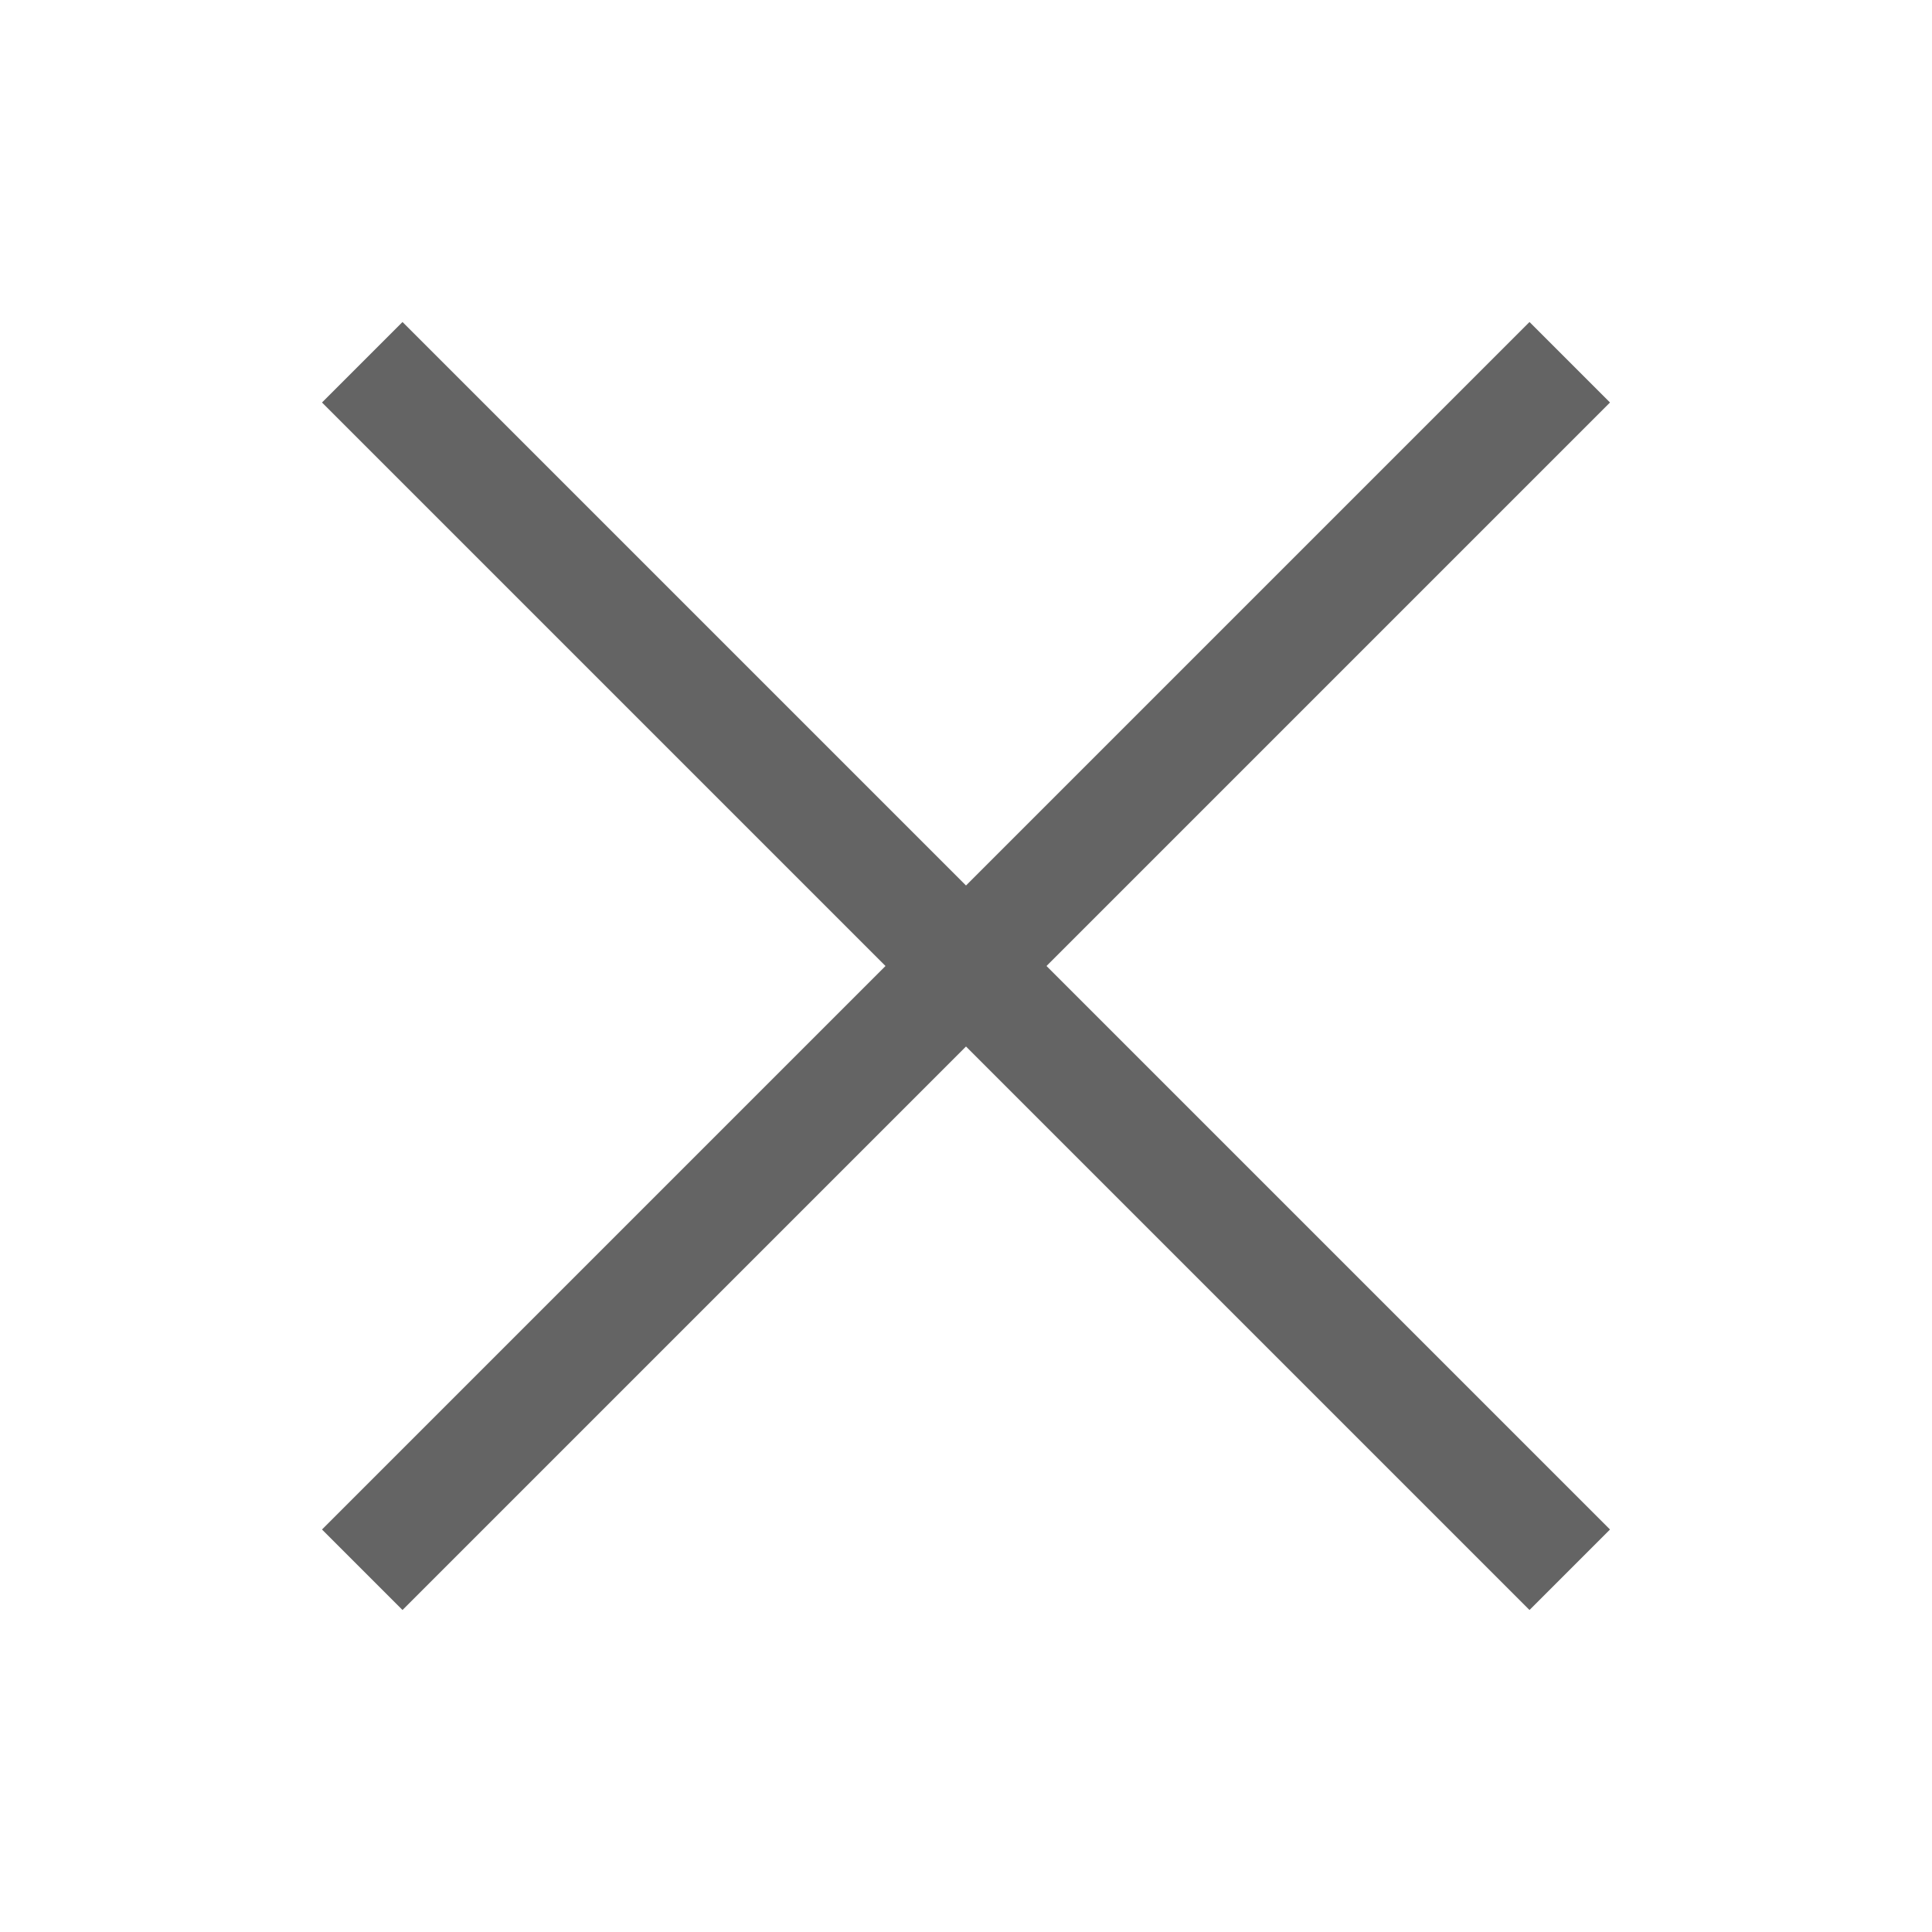<svg xmlns="http://www.w3.org/2000/svg" width="24" height="24" viewBox="0 0 24 24"><g transform="translate(-88)"><path d="M100,13l-7,7-1-1,7-7L92,5l1-1,7,7,7-7,1,1-7,7,7,7-1,1Z" fill="#646464"/><rect width="24" height="24" transform="translate(88)" fill="none"/></g></svg>